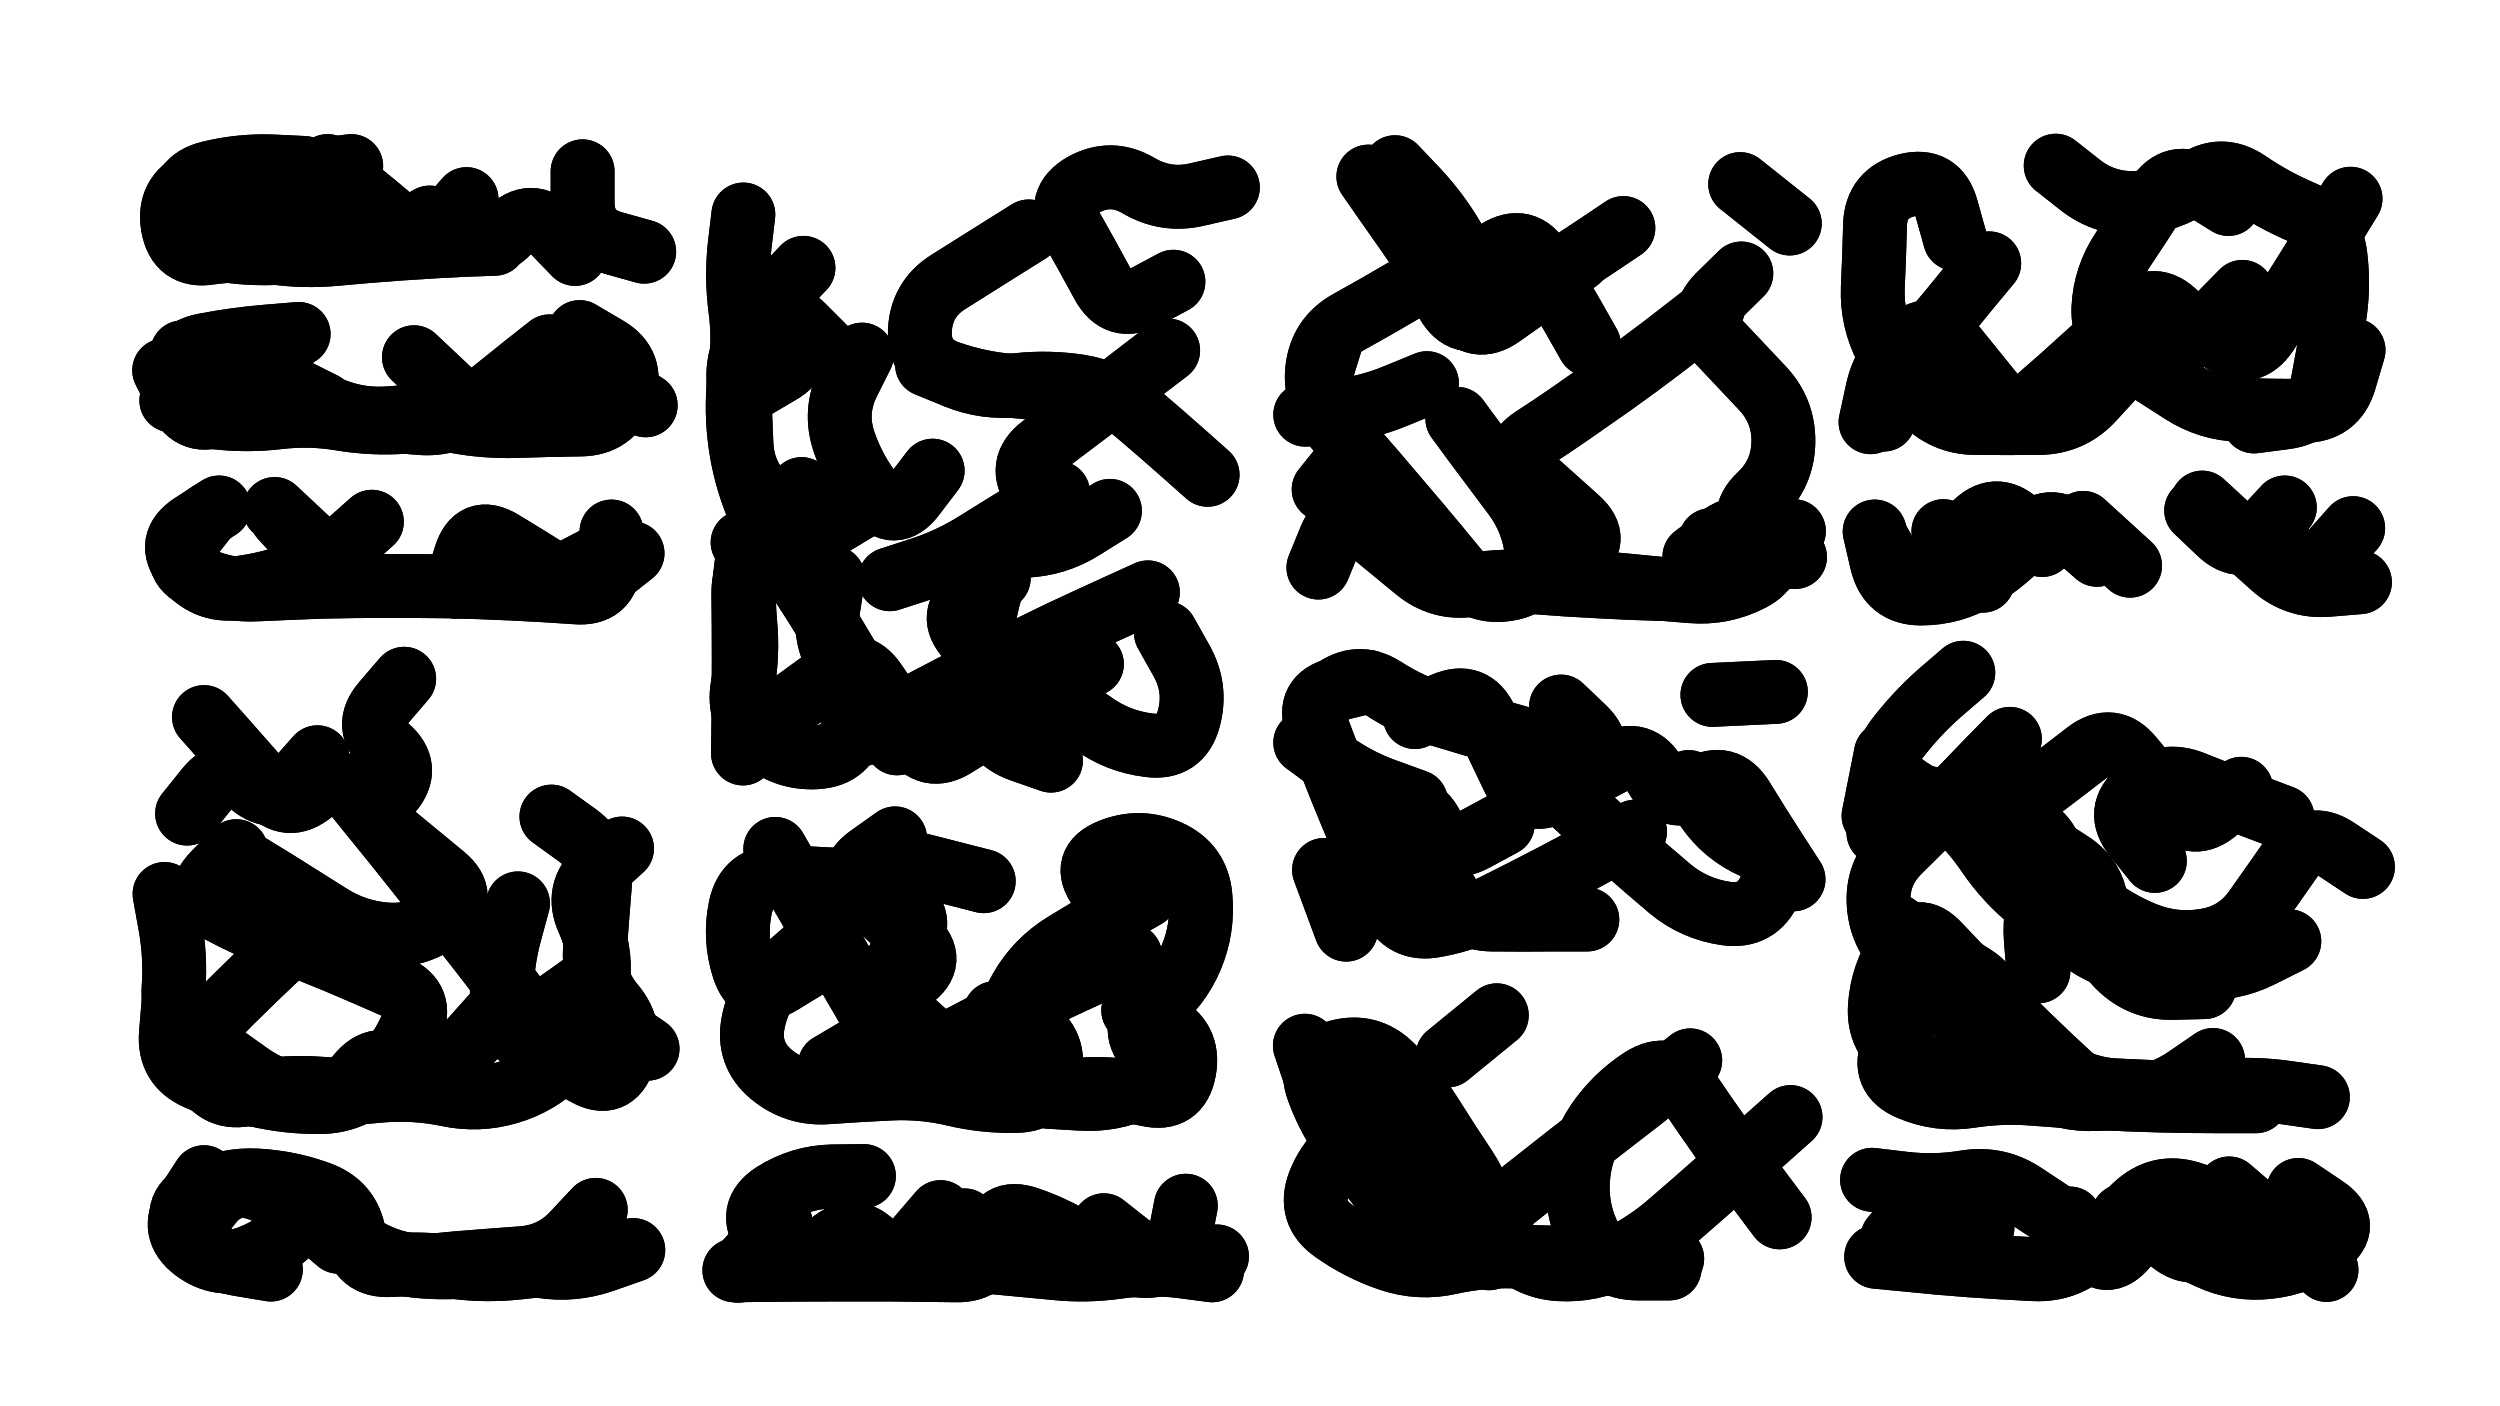 <svg xmlns="http://www.w3.org/2000/svg" viewBox="0 0 6656 3744"><title>Infinite Scribble #3156</title><defs><filter id="piece_3156_16_9_filter" x="-100" y="-100" width="6856" height="3944" filterUnits="userSpaceOnUse"><feTurbulence result="lineShape_distorted_turbulence" type="turbulence" baseFrequency="23529e-6" numOctaves="3"/><feGaussianBlur in="lineShape_distorted_turbulence" result="lineShape_distorted_turbulence_smoothed" stdDeviation="27200e-3"/><feDisplacementMap in="SourceGraphic" in2="lineShape_distorted_turbulence_smoothed" result="lineShape_distorted_results_shifted" scale="17000e-2" xChannelSelector="R" yChannelSelector="G"/><feOffset in="lineShape_distorted_results_shifted" result="lineShape_distorted" dx="-4250e-2" dy="-4250e-2"/><feGaussianBlur in="lineShape_distorted" result="lineShape_1" stdDeviation="8500e-3"/><feColorMatrix in="lineShape_1" result="lineShape" type="matrix" values="1 0 0 0 0  0 1 0 0 0  0 0 1 0 0  0 0 0 10200e-3 -5100e-3"/><feGaussianBlur in="lineShape" result="shrank_blurred" stdDeviation="13500e-3"/><feColorMatrix in="shrank_blurred" result="shrank" type="matrix" values="1 0 0 0 0 0 1 0 0 0 0 0 1 0 0 0 0 0 11925e-3 -7800e-3"/><feColorMatrix in="lineShape" result="border_filled" type="matrix" values="0.6 0 0 0 -0.4  0 0.6 0 0 -0.4  0 0 0.6 0 -0.4  0 0 0 1 0"/><feComposite in="border_filled" in2="shrank" result="border" operator="out"/><feOffset in="lineShape" result="shapes_linestyle_bottom3" dx="40800e-3" dy="40800e-3"/><feOffset in="lineShape" result="shapes_linestyle_bottom2" dx="27200e-3" dy="27200e-3"/><feOffset in="lineShape" result="shapes_linestyle_bottom1" dx="13600e-3" dy="13600e-3"/><feMerge result="shapes_linestyle_bottom"><feMergeNode in="shapes_linestyle_bottom3"/><feMergeNode in="shapes_linestyle_bottom2"/><feMergeNode in="shapes_linestyle_bottom1"/></feMerge><feGaussianBlur in="shapes_linestyle_bottom" result="shapes_linestyle_bottomcontent_blurred" stdDeviation="13500e-3"/><feColorMatrix in="shapes_linestyle_bottomcontent_blurred" result="shapes_linestyle_bottomcontent" type="matrix" values="1 0 0 0 0 0 1 0 0 0 0 0 1 0 0 0 0 0 11925e-3 -7800e-3"/><feColorMatrix in="shapes_linestyle_bottomcontent" result="shapes_linestyle_bottomdark" type="matrix" values="0.6 0 0 0 -0.1  0 0.6 0 0 -0.1  0 0 0.6 0 -0.1  0 0 0 1 0"/><feColorMatrix in="shapes_linestyle_bottom" result="shapes_linestyle_bottomborderblack" type="matrix" values="0.6 0 0 0 -0.4  0 0.6 0 0 -0.4  0 0 0.6 0 -0.4  0 0 0 1 0"/><feGaussianBlur in="lineShape" result="shapes_linestyle_frontshrank_blurred" stdDeviation="13500e-3"/><feColorMatrix in="shapes_linestyle_frontshrank_blurred" result="shapes_linestyle_frontshrank" type="matrix" values="1 0 0 0 0 0 1 0 0 0 0 0 1 0 0 0 0 0 11925e-3 -7800e-3"/><feMerge result="shapes_linestyle"><feMergeNode in="shapes_linestyle_bottomborderblack"/><feMergeNode in="shapes_linestyle_bottomdark"/><feMergeNode in="shapes_linestyle_frontshrank"/></feMerge><feComposite in="shapes_linestyle" in2="shrank" result="shapes_linestyle_cropped" operator="over"/><feComposite in="border" in2="shapes_linestyle_cropped" result="shapes" operator="over"/></filter><filter id="piece_3156_16_9_shadow" x="-100" y="-100" width="6856" height="3944" filterUnits="userSpaceOnUse"><feColorMatrix in="SourceGraphic" result="result_blackened" type="matrix" values="0 0 0 0 0  0 0 0 0 0  0 0 0 0 0  0 0 0 0.8 0"/><feGaussianBlur in="result_blackened" result="result_blurred" stdDeviation="51000e-3"/><feComposite in="SourceGraphic" in2="result_blurred" result="result" operator="over"/></filter><filter id="piece_3156_16_9_overall" x="-100" y="-100" width="6856" height="3944" filterUnits="userSpaceOnUse"><feTurbulence result="background_back_bumps" type="fractalNoise" baseFrequency="27e-3" numOctaves="3"/><feDiffuseLighting in="background_back_bumps" result="background_back" surfaceScale="1" diffuseConstant="2" lighting-color="#555"><feDistantLight azimuth="225" elevation="20"/></feDiffuseLighting><feColorMatrix in="background_back" result="background_backdarkened" type="matrix" values="0.4 0 0 0 0  0 0.4 0 0 0  0 0 0.4 0 0  0 0 0 1 0"/><feMorphology in="SourceGraphic" result="background_glow_1_thicken" operator="dilate" radius="18500e-3"/><feColorMatrix in="background_glow_1_thicken" result="background_glow_1_thicken_colored" type="matrix" values="0 0 0 0 0  0 0 0 0 0  0 0 0 0 0  0 0 0 1 0"/><feGaussianBlur in="background_glow_1_thicken_colored" result="background_glow_1" stdDeviation="55500e-3"/><feMorphology in="SourceGraphic" result="background_glow_2_thicken" operator="dilate" radius="185000e-3"/><feColorMatrix in="background_glow_2_thicken" result="background_glow_2_thicken_colored" type="matrix" values="1.3 0 0 0 0  0 1.3 0 0 0  0 0 1.3 0 0  0 0 0 0.2 0"/><feGaussianBlur in="background_glow_2_thicken_colored" result="background_glow_2" stdDeviation="925000e-3"/><feComposite in="background_glow_1" in2="background_glow_2" result="background_glow" operator="over"/><feBlend in="background_glow" in2="background_backdarkened" result="background" mode="normal"/></filter><clipPath id="piece_3156_16_9_clip"><rect x="0" y="0" width="6656" height="3744"/></clipPath><g id="layer_4" filter="url(#piece_3156_16_9_filter)" stroke-width="170" stroke-linecap="round" fill="none"><path d="M 1278 610 Q 1278 610 1193 613 Q 1109 617 1024 623 Q 940 629 855 637 Q 771 645 687 633 Q 603 622 519 634 Q 436 647 421 563 Q 407 480 483 444 Q 560 408 644 416 Q 728 425 812 414 L 896 403" stroke="hsl(44,100%,59%)"/><path d="M 2349 1940 Q 2349 1940 2307 1866 Q 2265 1793 2222 1720 Q 2179 1647 2134 1575 Q 2089 1504 2042 1433 Q 1996 1363 1967 1283 Q 1938 1204 1929 1120 Q 1920 1036 1931 952 Q 1943 868 1932 784 Q 1921 700 1930 616 L 1940 532 M 3085 711 Q 3085 711 3010 751 Q 2936 791 2896 716 Q 2856 642 2814 568 Q 2772 495 2845 453 Q 2919 412 2992 455 Q 3065 498 3147 479 L 3230 460 M 2620 1500 Q 2620 1500 2551 1549 Q 2482 1598 2539 1660 Q 2596 1722 2590 1806 Q 2585 1891 2654 1938 Q 2724 1986 2762 1910 Q 2800 1835 2868 1885 Q 2936 1935 3020 1945 Q 3104 1956 3126 1874 Q 3148 1793 3106 1719 L 3065 1646 M 2256 905 Q 2256 905 2218 981 Q 2181 1057 2208 1137 Q 2235 1217 2288 1282 Q 2342 1348 2393 1281 L 2444 1214" stroke="hsl(43,100%,57%)"/><path d="M 4283 568 Q 4283 568 4213 615 Q 4143 662 4071 707 Q 4000 752 3927 795 Q 3855 839 3813 765 Q 3772 692 3699 734 Q 3626 777 3552 818 Q 3478 859 3468 943 Q 3458 1027 3524 1079 Q 3591 1132 3538 1198 L 3485 1264 M 4522 781 Q 4522 781 4455 833 Q 4389 885 4321 935 Q 4253 985 4183 1033 Q 4114 1082 4043 1128 Q 3973 1174 4035 1230 Q 4098 1287 4161 1343 Q 4224 1400 4153 1445 L 4082 1491 M 4594 451 L 4726 556 M 4515 1399 Q 4515 1399 4577 1456 Q 4640 1513 4688 1444 L 4737 1375" stroke="hsl(31,100%,55%)"/><path d="M 5931 738 Q 5931 738 5872 798 Q 5814 859 5755 798 Q 5696 738 5635 796 Q 5574 855 5511 911 Q 5449 968 5385 1023 Q 5321 1078 5268 1012 Q 5215 947 5162 881 Q 5110 815 5043 867 Q 4977 919 4959 1002 L 4941 1085 M 5962 1083 Q 5962 1083 6046 1072 Q 6130 1061 6145 978 Q 6161 895 6175 811 Q 6189 728 6179 644 Q 6170 560 6092 527 Q 6014 494 5944 446 Q 5874 399 5805 447 Q 5736 496 5651 501 Q 5567 506 5500 454 L 5434 402" stroke="hsl(19,100%,51%)"/><path d="M 1186 1028 L 1063 912 M 822 1037 Q 822 1037 746 999 Q 671 962 594 926 Q 517 891 467 959 L 417 1027 M 1680 1040 Q 1680 1040 1608 995 Q 1536 951 1489 1021 L 1443 1092" stroke="hsl(31,100%,61%)"/><path d="M 516 1330 Q 516 1330 464 1396 Q 412 1463 488 1499 Q 565 1535 649 1530 Q 734 1526 818 1523 Q 903 1521 987 1521 Q 1072 1521 1156 1522 Q 1241 1524 1325 1528 Q 1410 1532 1494 1538 Q 1579 1545 1584 1460 L 1589 1376" stroke="hsl(18,100%,62%)"/><path d="M 5544 1438 Q 5544 1438 5480 1382 Q 5417 1327 5360 1390 Q 5304 1453 5232 1497 Q 5160 1541 5075 1541 Q 4991 1541 4971 1458 L 4952 1376 M 6044 1312 Q 6044 1312 5987 1374 Q 5930 1437 5869 1378 L 5808 1320" stroke="hsl(0,100%,51%)"/><path d="M 1322 2613 Q 1322 2613 1265 2675 Q 1208 2738 1153 2802 Q 1098 2866 1032 2812 Q 967 2759 914 2825 Q 862 2891 778 2881 Q 694 2871 625 2822 Q 557 2773 487 2725 Q 418 2677 423 2592 Q 429 2508 414 2424 L 399 2341 M 1037 1768 Q 1037 1768 982 1832 Q 927 1896 991 1950 Q 1056 2005 1001 2069 Q 946 2133 1011 2186 Q 1077 2240 1142 2294 Q 1207 2348 1141 2401 Q 1076 2455 991 2449 Q 907 2443 836 2397 Q 765 2352 693 2307 L 621 2263 M 1617 2220 Q 1617 2220 1554 2277 Q 1492 2334 1527 2411 Q 1562 2488 1554 2572 Q 1546 2657 1615 2705 L 1685 2753" stroke="hsl(336,100%,62%)"/><path d="M 4117 1842 Q 4117 1842 4178 1900 Q 4239 1959 4166 2002 Q 4094 2045 4155 2103 Q 4217 2161 4280 2217 Q 4343 2273 4407 2327 Q 4472 2381 4556 2393 Q 4640 2405 4674 2327 Q 4708 2250 4630 2216 Q 4553 2182 4505 2112 L 4457 2043 M 3486 2277 L 3545 2436 M 4689 1803 L 4520 1811 M 3731 2095 Q 3731 2095 3651 2066 Q 3572 2038 3504 1988 L 3436 1938" stroke="hsl(0,100%,55%)"/><path d="M 5853 2783 Q 5853 2783 5783 2831 Q 5714 2879 5629 2885 Q 5545 2891 5482 2834 Q 5420 2777 5359 2718 Q 5299 2660 5240 2599 Q 5181 2539 5123 2477 Q 5066 2415 5019 2485 Q 4972 2555 4966 2639 Q 4960 2724 5030 2770 L 5101 2817 M 6056 2467 Q 6056 2467 5980 2505 Q 5905 2543 5820 2537 Q 5736 2531 5652 2522 Q 5568 2514 5501 2462 Q 5434 2411 5368 2358 Q 5303 2305 5255 2235 Q 5208 2165 5143 2110 Q 5079 2056 5020 2117 L 4962 2178 M 6038 2137 Q 6038 2137 5959 2107 Q 5880 2078 5801 2046 Q 5723 2014 5657 2067 Q 5592 2121 5645 2187 L 5698 2253" stroke="hsl(289,100%,58%)"/><path d="M 2940 2394 Q 2940 2394 2889 2326 Q 2839 2258 2917 2226 Q 2996 2194 3073 2229 Q 3150 2264 3157 2348 Q 3165 2433 3132 2511 Q 3099 2589 3032 2640 Q 2965 2692 3019 2756 Q 3074 2821 2997 2856 Q 2921 2892 2836 2886 L 2752 2881 M 2344 2193 Q 2344 2193 2275 2242 Q 2206 2291 2268 2347 Q 2331 2404 2393 2461 Q 2455 2518 2386 2567 Q 2318 2617 2381 2673 Q 2444 2729 2506 2785 L 2569 2842" stroke="hsl(5,100%,59%)"/><path d="M 3705 3209 Q 3705 3209 3652 3143 Q 3600 3077 3549 3009 Q 3499 2942 3470 2862 Q 3441 2783 3523 2761 Q 3605 2739 3665 2798 Q 3725 2858 3770 2929 Q 3815 3001 3862 3071 Q 3909 3142 3917 3226 L 3925 3311 M 4699 3202 Q 4699 3202 4648 3134 Q 4597 3067 4548 2998 Q 4499 2929 4452 2859 Q 4405 2789 4333 2834 Q 4262 2880 4214 2950 Q 4167 3020 4162 3104 Q 4157 3189 4197 3263 Q 4237 3338 4321 3338 L 4406 3338" stroke="hsl(288,100%,61%)"/><path d="M 862 3267 Q 862 3267 797 3212 Q 733 3158 654 3128 Q 575 3098 522 3164 L 470 3230 M 1547 3182 Q 1547 3182 1489 3244 Q 1432 3306 1347 3311 Q 1263 3317 1178 3324 L 1094 3332" stroke="hsl(276,100%,68%)"/><path d="M 2529 3210 Q 2529 3210 2457 3255 Q 2386 3300 2301 3305 Q 2217 3311 2132 3317 Q 2048 3324 1999 3255 Q 1950 3186 2021 3140 Q 2092 3095 2176 3093 L 2261 3092" stroke="hsl(312,100%,63%)"/><path d="M 5239 3230 Q 5239 3230 5172 3178 Q 5106 3127 5052 3192 L 4999 3257 M 5912 3187 Q 5912 3187 5860 3253 Q 5808 3320 5742 3267 Q 5676 3215 5621 3279 Q 5567 3344 5519 3274 L 5472 3205" stroke="hsl(249,100%,60%)"/></g><g id="layer_3" filter="url(#piece_3156_16_9_filter)" stroke-width="170" stroke-linecap="round" fill="none"><path d="M 1492 637 Q 1492 637 1433 576 Q 1374 516 1315 577 Q 1257 638 1195 580 Q 1134 522 1077 585 Q 1021 648 957 592 Q 894 536 829 482 Q 764 428 712 494 Q 660 561 593 509 L 527 457" stroke="hsl(60,100%,60%)"/><path d="M 2158 889 Q 2158 889 2098 829 Q 2039 769 1980 830 Q 1922 891 1927 975 Q 1932 1060 1935 1144 Q 1939 1229 2000 1286 Q 2062 1344 2000 1402 Q 1939 1460 1940 1544 Q 1941 1629 1941 1713 Q 1941 1798 1940 1882 L 1939 1967 M 3017 1538 Q 3017 1538 2940 1573 Q 2863 1608 2786 1644 Q 2710 1681 2634 1718 Q 2559 1756 2484 1795 Q 2409 1834 2334 1874 L 2260 1915 M 2778 1273 Q 2778 1273 2706 1317 Q 2634 1361 2562 1406 Q 2491 1451 2410 1477 L 2330 1503 M 2429 932 Q 2429 932 2507 964 Q 2586 996 2670 986 Q 2754 977 2837 990 Q 2921 1004 2985 1058 Q 3050 1113 3113 1169 L 3176 1225" stroke="hsl(59,100%,57%)"/><path d="M 4191 878 Q 4191 878 4149 804 Q 4107 731 4063 658 Q 4020 586 3948 630 Q 3876 675 3833 602 Q 3791 529 3733 467 L 3675 406 M 4616 1447 Q 4616 1447 4543 1489 Q 4470 1531 4385 1529 Q 4301 1527 4216 1522 Q 4132 1518 4047 1511 Q 3963 1505 3879 1518 Q 3796 1531 3731 1477 Q 3666 1424 3601 1370 Q 3536 1316 3503 1394 L 3471 1472 M 3760 981 Q 3760 981 3682 1013 Q 3604 1046 3520 1055 L 3436 1065" stroke="hsl(48,100%,55%)"/><path d="M 5257 662 Q 5257 662 5203 727 Q 5150 793 5095 857 Q 5040 921 5008 999 L 4976 1078 M 5894 504 Q 5894 504 5822 459 Q 5750 415 5704 486 Q 5659 557 5612 627 Q 5565 697 5561 781 Q 5558 866 5628 912 Q 5699 959 5770 1004 Q 5841 1050 5925 1052 Q 6010 1055 6094 1055 Q 6179 1055 6203 974 L 6227 893" stroke="hsl(36,100%,53%)"/><path d="M 722 884 Q 722 884 674 954 Q 627 1024 551 1061 Q 475 1098 436 1022 L 398 947 M 1424 883 Q 1424 883 1358 935 Q 1292 988 1226 1041 Q 1161 1095 1076 1087 L 992 1080" stroke="hsl(48,100%,62%)"/><path d="M 951 1350 Q 951 1350 888 1406 Q 826 1463 768 1401 L 711 1339 M 1546 1448 Q 1546 1448 1471 1487 Q 1396 1526 1311 1524 L 1227 1522" stroke="hsl(35,100%,65%)"/><path d="M 6244 1511 Q 6244 1511 6159 1518 Q 6075 1525 6012 1469 Q 5949 1413 5886 1356 L 5824 1299 M 5135 1375 L 5240 1507" stroke="hsl(16,100%,54%)"/><path d="M 590 2227 Q 590 2227 531 2287 Q 472 2348 547 2387 Q 622 2427 701 2458 Q 780 2489 858 2521 Q 936 2554 1013 2588 Q 1091 2622 1055 2699 Q 1020 2776 959 2835 Q 899 2894 814 2895 Q 730 2896 647 2877 L 565 2859 M 1340 2366 Q 1340 2366 1318 2447 Q 1296 2529 1297 2613 Q 1298 2698 1372 2738 Q 1447 2778 1520 2819 Q 1594 2861 1621 2781 Q 1648 2701 1593 2636 Q 1539 2572 1545 2487 Q 1551 2403 1558 2318 Q 1566 2234 1497 2184 L 1429 2135" stroke="hsl(9,100%,65%)"/><path d="M 4736 2302 Q 4736 2302 4690 2231 Q 4644 2160 4600 2088 Q 4556 2016 4483 2058 Q 4410 2101 4369 2027 Q 4328 1953 4253 1992 Q 4178 2032 4102 2070 Q 4027 2108 3990 2032 Q 3953 1956 3918 1879 Q 3883 1802 3805 1836 L 3728 1870 M 4187 2409 Q 4187 2409 4102 2409 Q 4018 2410 3933 2409 Q 3849 2408 3810 2333 Q 3771 2258 3709 2200 L 3648 2142" stroke="hsl(15,100%,59%)"/><path d="M 5003 2422 Q 5003 2422 5073 2469 Q 5144 2516 5215 2561 Q 5287 2606 5225 2664 Q 5164 2722 5236 2765 Q 5309 2809 5383 2850 Q 5457 2891 5541 2887 Q 5626 2884 5710 2878 Q 5795 2873 5879 2865 Q 5964 2858 6048 2870 L 6132 2882 M 5188 1752 Q 5188 1752 5124 1807 Q 5061 1863 5010 1930 Q 4959 1998 5026 2049 Q 5093 2101 5177 2109 Q 5261 2118 5331 2165 Q 5401 2213 5472 2258 Q 5544 2304 5543 2388 Q 5542 2473 5601 2533 Q 5661 2593 5745 2591 L 5830 2589" stroke="hsl(330,100%,56%)"/><path d="M 2112 2533 Q 2112 2533 2040 2577 Q 1968 2621 1941 2540 Q 1915 2460 1932 2377 Q 1950 2294 2034 2296 Q 2119 2299 2203 2304 Q 2288 2309 2357 2357 Q 2427 2406 2377 2474 Q 2328 2543 2322 2627 Q 2316 2712 2243 2754 L 2170 2797 M 3011 2347 Q 3011 2347 2938 2389 Q 2865 2432 2793 2476 Q 2721 2521 2679 2594 Q 2637 2668 2618 2750 Q 2599 2833 2682 2849 Q 2765 2866 2849 2861 Q 2934 2857 3016 2875 Q 3099 2894 3114 2810 Q 3129 2727 3053 2689 L 2978 2651" stroke="hsl(20,100%,63%)"/><path d="M 4461 2784 Q 4461 2784 4395 2836 Q 4329 2889 4262 2940 Q 4195 2992 4128 3044 Q 4062 3096 3996 3148 Q 3930 3201 3864 3254 Q 3798 3307 3745 3241 Q 3692 3176 3640 3109 Q 3589 3042 3539 2973 Q 3490 2905 3462 2825 L 3435 2745 M 3946 2664 L 3815 2771" stroke="hsl(325,100%,60%)"/><path d="M 682 3341 Q 682 3341 598 3327 Q 515 3313 464 3245 Q 414 3178 488 3138 Q 563 3099 647 3104 Q 732 3109 811 3138 Q 891 3167 904 3250 Q 917 3334 1001 3329 Q 1086 3324 1170 3334 Q 1254 3345 1338 3336 L 1422 3327" stroke="hsl(307,100%,70%)"/><path d="M 3188 3343 Q 3188 3343 3104 3332 Q 3020 3322 2936 3334 Q 2852 3346 2768 3337 Q 2684 3329 2599 3321 Q 2515 3314 2431 3329 Q 2348 3344 2292 3280 Q 2236 3217 2172 3272 Q 2108 3327 2051 3264 L 1994 3202" stroke="hsl(1,100%,64%)"/><path d="M 5994 3277 Q 5994 3277 5932 3219 Q 5871 3161 5790 3137 Q 5709 3113 5647 3171 Q 5586 3229 5524 3286 Q 5462 3344 5377 3340 Q 5293 3336 5208 3330 Q 5124 3324 5040 3315 L 4956 3307" stroke="hsl(273,100%,62%)"/></g><g id="layer_2" filter="url(#piece_3156_16_9_filter)" stroke-width="170" stroke-linecap="round" fill="none"><path d="M 1203 491 Q 1203 491 1147 555 Q 1092 619 1028 564 Q 964 509 898 456 L 833 403 M 1512 417 Q 1512 417 1512 501 Q 1513 586 1594 608 L 1676 631" stroke="hsl(100,100%,63%)"/><path d="M 2868 1729 Q 2868 1729 2794 1771 Q 2721 1813 2648 1856 Q 2576 1900 2504 1945 Q 2433 1990 2386 1919 Q 2339 1849 2291 1779 Q 2244 1709 2175 1758 Q 2107 1807 2039 1857 L 1971 1907 M 2252 1311 Q 2252 1311 2179 1355 Q 2107 1399 2022 1402 L 1938 1405 M 2916 1321 Q 2916 1321 2844 1366 Q 2773 1411 2688 1414 L 2604 1417 M 2100 674 Q 2100 674 2042 735 Q 1984 797 2047 853 Q 2110 910 2037 952 L 1964 995 M 2700 577 Q 2700 577 2628 622 Q 2557 667 2485 712 Q 2414 757 2410 841 Q 2407 926 2487 953 Q 2567 981 2651 988 L 2736 996" stroke="hsl(97,100%,60%)"/><path d="M 4163 652 Q 4163 652 4095 702 Q 4027 752 3958 800 Q 3889 849 3842 778 Q 3796 708 3748 638 Q 3701 569 3652 500 L 3604 431 M 4597 689 Q 4597 689 4537 748 Q 4477 808 4535 869 Q 4593 931 4651 992 Q 4710 1053 4709 1137 Q 4708 1222 4646 1280 Q 4585 1338 4641 1401 Q 4698 1464 4623 1503 Q 4548 1542 4463 1535 Q 4379 1529 4295 1520 L 4211 1512" stroke="hsl(68,100%,56%)"/><path d="M 6219 490 Q 6219 490 6175 562 Q 6132 635 6087 706 Q 6042 778 5995 848 Q 5948 918 5879 869 Q 5810 820 5760 888 Q 5711 957 5644 905 Q 5577 854 5524 920 Q 5472 986 5403 1034 Q 5334 1083 5271 1027 L 5208 971" stroke="hsl(51,100%,53%)"/><path d="M 1291 1072 Q 1291 1072 1206 1075 Q 1122 1079 1037 1084 Q 953 1090 869 1076 Q 786 1062 702 1072 Q 618 1082 534 1072 Q 450 1063 435 979 Q 421 896 504 880 Q 587 864 671 857 L 756 850" stroke="hsl(68,100%,64%)"/><path d="M 815 1431 L 692 1316 M 1645 1434 Q 1645 1434 1579 1486 Q 1513 1539 1441 1493 Q 1370 1448 1297 1404 Q 1225 1361 1200 1442 L 1175 1523" stroke="hsl(50,100%,65%)"/><path d="M 5398 1412 Q 5398 1412 5335 1355 Q 5273 1298 5215 1360 Q 5158 1422 5099 1482 Q 5040 1543 4999 1469 L 4958 1395" stroke="hsl(32,100%,56%)"/><path d="M 1519 2579 Q 1519 2579 1450 2628 Q 1382 2678 1330 2611 Q 1279 2544 1227 2477 Q 1175 2411 1122 2345 Q 1070 2279 1017 2213 Q 964 2147 910 2081 Q 857 2016 792 2069 Q 727 2123 671 2059 Q 616 1996 560 1933 L 504 1870 M 701 2507 Q 701 2507 640 2565 Q 579 2624 520 2684 Q 461 2744 501 2818 Q 541 2893 623 2873 Q 706 2854 790 2858 L 875 2863" stroke="hsl(24,100%,68%)"/><path d="M 4314 2175 Q 4314 2175 4240 2215 Q 4166 2256 4091 2295 Q 4016 2334 3940 2372 Q 3865 2410 3782 2425 Q 3699 2441 3663 2364 Q 3627 2288 3593 2210 Q 3560 2133 3528 2054 Q 3497 1976 3467 1896 Q 3438 1817 3520 1796 L 3602 1776" stroke="hsl(31,100%,61%)"/><path d="M 5017 2439 Q 5017 2439 5082 2492 Q 5148 2546 5091 2608 Q 5034 2670 5001 2748 Q 4968 2826 5046 2859 Q 5124 2892 5207 2879 Q 5291 2866 5375 2873 Q 5460 2880 5544 2884 Q 5629 2889 5713 2891 Q 5798 2893 5882 2893 L 5967 2893 M 4949 2133 L 4982 1967 M 5928 2061 Q 5928 2061 5864 2117 Q 5801 2173 5746 2109 Q 5691 2045 5637 1979 Q 5584 1914 5517 1965 Q 5450 2017 5382 2068 Q 5315 2119 5381 2172 Q 5447 2225 5411 2301 Q 5375 2378 5381 2462 L 5388 2547" stroke="hsl(6,100%,57%)"/><path d="M 2970 2505 Q 2970 2505 2893 2540 Q 2816 2575 2740 2611 Q 2664 2648 2588 2686 Q 2513 2725 2438 2765 Q 2364 2805 2322 2732 Q 2280 2659 2237 2586 Q 2195 2513 2152 2440 Q 2110 2367 2067 2294 L 2025 2221 M 2580 2307 L 2416 2265" stroke="hsl(36,100%,65%)"/><path d="M 3739 3092 Q 3739 3092 3695 3020 Q 3651 2948 3577 2990 Q 3504 3032 3473 3111 Q 3443 3190 3512 3238 Q 3581 3287 3661 3314 Q 3741 3341 3823 3322 Q 3906 3304 3990 3306 Q 4075 3309 4159 3310 Q 4244 3312 4328 3312 L 4413 3312" stroke="hsl(6,100%,62%)"/><path d="M 1647 3289 Q 1647 3289 1567 3317 Q 1487 3345 1403 3332 Q 1320 3319 1236 3329 Q 1152 3340 1068 3331 Q 984 3322 914 3274 Q 845 3226 775 3179 L 705 3132" stroke="hsl(0,100%,70%)"/><path d="M 2040 3219 L 1927 3344 M 2465 3188 L 2355 3316 M 2900 3223 Q 2900 3223 2966 3275 Q 3033 3327 3117 3316 L 3201 3306" stroke="hsl(18,100%,67%)"/><path d="M 6155 3342 Q 6155 3342 6089 3288 Q 6024 3235 5960 3180 L 5896 3125 M 5563 3279 Q 5563 3279 5491 3234 Q 5420 3189 5350 3142 Q 5280 3095 5196 3108 Q 5113 3122 5029 3112 L 4945 3102" stroke="hsl(300,100%,63%)"/></g><g id="layer_1" filter="url(#piece_3156_16_9_filter)" stroke-width="170" stroke-linecap="round" fill="none"><path d="M 1105 540 Q 1105 540 1032 583 Q 960 626 875 628 Q 791 630 706 634 Q 622 639 538 624 Q 455 609 446 525 Q 437 441 519 421 Q 601 401 685 404 L 770 408" stroke="hsl(153,100%,63%)"/><path d="M 2095 1263 Q 2095 1263 2029 1315 Q 1963 1368 1950 1451 Q 1937 1535 1945 1619 Q 1953 1704 1938 1787 Q 1923 1871 1987 1926 Q 2051 1982 2135 1977 Q 2220 1972 2234 1888 Q 2249 1805 2201 1735 Q 2153 1666 2166 1582 L 2179 1499 M 3071 894 Q 3071 894 3004 945 Q 2937 997 2870 1048 Q 2803 1099 2735 1150 Q 2668 1201 2718 1269 Q 2769 1337 2700 1385 Q 2631 1434 2604 1514 Q 2578 1595 2573 1679 Q 2568 1764 2584 1847 Q 2600 1930 2679 1958 L 2759 1986" stroke="hsl(150,100%,60%)"/><path d="M 3505 868 Q 3505 868 3480 949 Q 3456 1030 3512 1093 Q 3568 1157 3623 1221 Q 3678 1285 3732 1349 Q 3787 1414 3840 1479 Q 3894 1544 3977 1529 Q 4061 1515 4052 1431 Q 4043 1347 3992 1279 Q 3942 1212 3891 1144 L 3841 1076 M 4740 1444 Q 4740 1444 4673 1392 Q 4606 1341 4539 1392 L 4472 1443" stroke="hsl(110,100%,58%)"/><path d="M 5589 962 Q 5589 962 5532 1024 Q 5475 1086 5390 1087 Q 5306 1088 5221 1087 Q 5137 1087 5079 1025 Q 5022 963 4983 888 Q 4944 813 4947 728 Q 4951 644 4953 559 Q 4956 475 5038 454 Q 5120 434 5143 515 L 5166 597" stroke="hsl(78,100%,54%)"/><path d="M 446 899 Q 446 899 525 927 Q 605 955 684 985 Q 763 1016 841 1049 Q 919 1082 1003 1074 Q 1088 1066 1171 1082 Q 1254 1098 1338 1095 Q 1423 1092 1507 1091 Q 1592 1090 1621 1010 Q 1650 931 1577 888 L 1504 845" stroke="hsl(110,100%,66%)"/><path d="M 833 1457 Q 833 1457 754 1487 Q 675 1517 591 1527 Q 507 1537 454 1470 Q 402 1404 473 1358 L 544 1312" stroke="hsl(76,100%,68%)"/><path d="M 5632 1467 L 5507 1353 M 6226 1367 Q 6226 1367 6170 1430 Q 6115 1494 6053 1436 L 5991 1379" stroke="hsl(48,100%,57%)"/><path d="M 806 1977 Q 806 1977 750 2040 Q 695 2104 630 2050 Q 565 1996 512 2061 L 459 2127 M 1516 2726 Q 1516 2726 1456 2785 Q 1396 2845 1315 2869 Q 1234 2893 1151 2875 Q 1068 2858 983 2864 Q 899 2871 815 2879 Q 731 2888 647 2877 Q 563 2866 486 2831 Q 409 2797 416 2712 L 423 2628" stroke="hsl(41,100%,71%)"/><path d="M 3962 2155 Q 3962 2155 3888 2195 Q 3814 2236 3774 2161 Q 3735 2086 3659 2123 Q 3584 2161 3547 2084 Q 3511 2008 3476 1931 Q 3442 1854 3508 1802 Q 3575 1750 3646 1795 Q 3717 1841 3798 1865 Q 3879 1890 3960 1912 L 4042 1935" stroke="hsl(48,100%,62%)"/><path d="M 5312 1928 Q 5312 1928 5253 1988 Q 5195 2049 5135 2109 Q 5076 2169 5016 2228 Q 4956 2288 4963 2372 Q 4970 2457 5035 2510 Q 5101 2564 5168 2615 Q 5235 2667 5303 2716 Q 5372 2766 5442 2813 Q 5512 2861 5596 2864 L 5681 2868 M 6252 2269 Q 6252 2269 6181 2222 Q 6111 2176 6062 2245 Q 6014 2314 5965 2383 Q 5916 2452 5832 2465 Q 5749 2479 5670 2447 Q 5592 2415 5526 2362 L 5460 2309" stroke="hsl(23,100%,61%)"/><path d="M 2109 2489 Q 2109 2489 2045 2545 Q 1982 2601 1966 2684 Q 1950 2767 2014 2821 Q 2079 2875 2163 2869 Q 2248 2863 2332 2859 Q 2417 2855 2499 2874 Q 2582 2894 2666 2892 Q 2751 2891 2759 2806 Q 2767 2722 2688 2690 L 2610 2658" stroke="hsl(53,100%,66%)"/><path d="M 4728 2935 Q 4728 2935 4665 2991 Q 4602 3048 4538 3103 Q 4475 3159 4411 3214 Q 4348 3270 4272 3307 Q 4197 3345 4112 3340 Q 4028 3335 3973 3271 Q 3918 3207 3865 3141 Q 3812 3076 3760 3009 Q 3709 2942 3659 2873 L 3610 2805" stroke="hsl(22,100%,65%)"/><path d="M 814 3149 Q 814 3149 759 3213 Q 705 3278 626 3308 Q 547 3339 479 3288 Q 412 3237 458 3166 L 504 3095" stroke="hsl(15,100%,74%)"/><path d="M 1916 3343 Q 1916 3343 2000 3342 Q 2085 3341 2169 3341 Q 2254 3341 2338 3341 Q 2423 3342 2507 3343 Q 2592 3345 2604 3261 Q 2617 3178 2697 3205 Q 2777 3232 2847 3279 Q 2917 3326 3001 3331 Q 3086 3337 3102 3254 L 3118 3171" stroke="hsl(33,100%,70%)"/><path d="M 5216 3278 L 5109 3147 M 6080 3129 Q 6080 3129 6150 3176 Q 6220 3223 6153 3274 Q 6086 3325 6002 3334 Q 5918 3344 5841 3308 Q 5764 3273 5688 3235 L 5613 3198" stroke="hsl(351,100%,62%)"/></g></defs><g filter="url(#piece_3156_16_9_overall)" clip-path="url(#piece_3156_16_9_clip)"><use href="#layer_4"/><use href="#layer_3"/><use href="#layer_2"/><use href="#layer_1"/></g><g clip-path="url(#piece_3156_16_9_clip)"><use href="#layer_4" filter="url(#piece_3156_16_9_shadow)"/><use href="#layer_3" filter="url(#piece_3156_16_9_shadow)"/><use href="#layer_2" filter="url(#piece_3156_16_9_shadow)"/><use href="#layer_1" filter="url(#piece_3156_16_9_shadow)"/></g></svg>